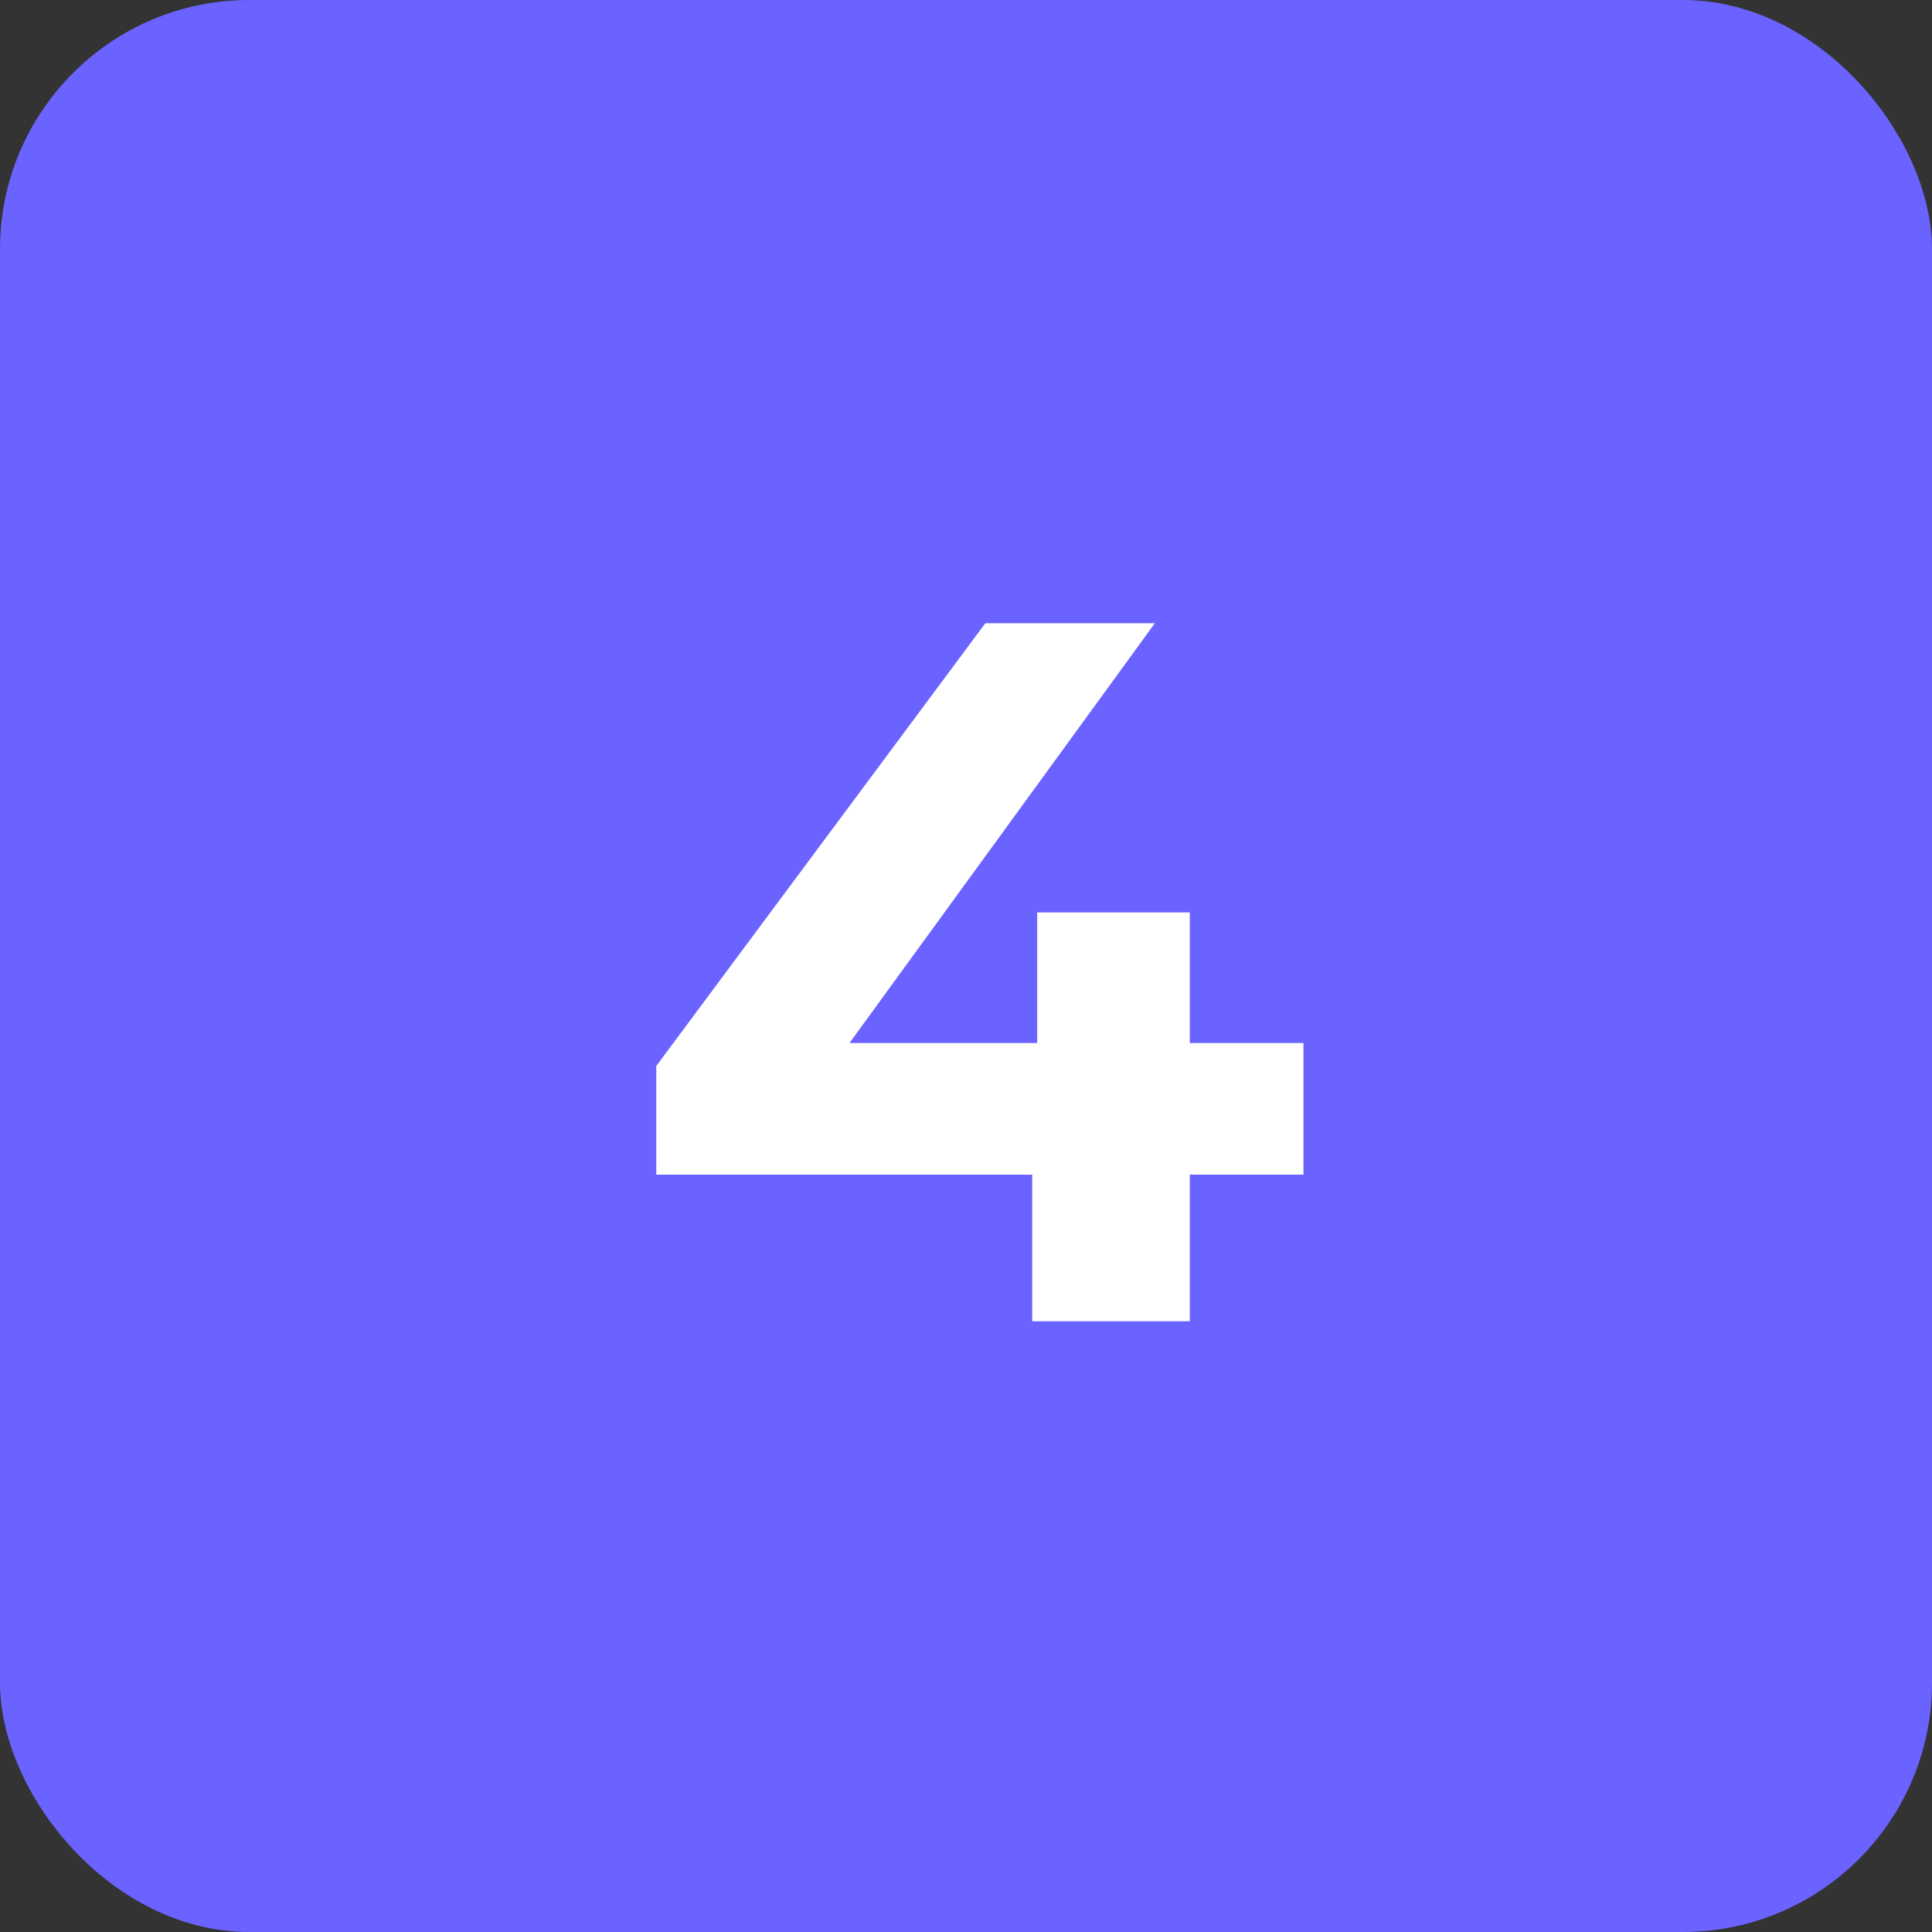 <?xml version="1.0" encoding="UTF-8"?> <svg xmlns="http://www.w3.org/2000/svg" width="310" height="310" viewBox="0 0 310 310" fill="none"><rect x="0" y="0" width="310" height="310" fill="#333333" stroke="none"/><rect width="310" height="310" rx="40" fill="#6B63FF"></rect><path d="M105.304 188.48V171.04L158.104 100H185.304L133.624 171.04L120.984 167.36H209.144V188.48H105.304ZM165.624 212V188.48L166.424 167.36V146.4H190.904V212H165.624Z" fill="white"></path></svg> 